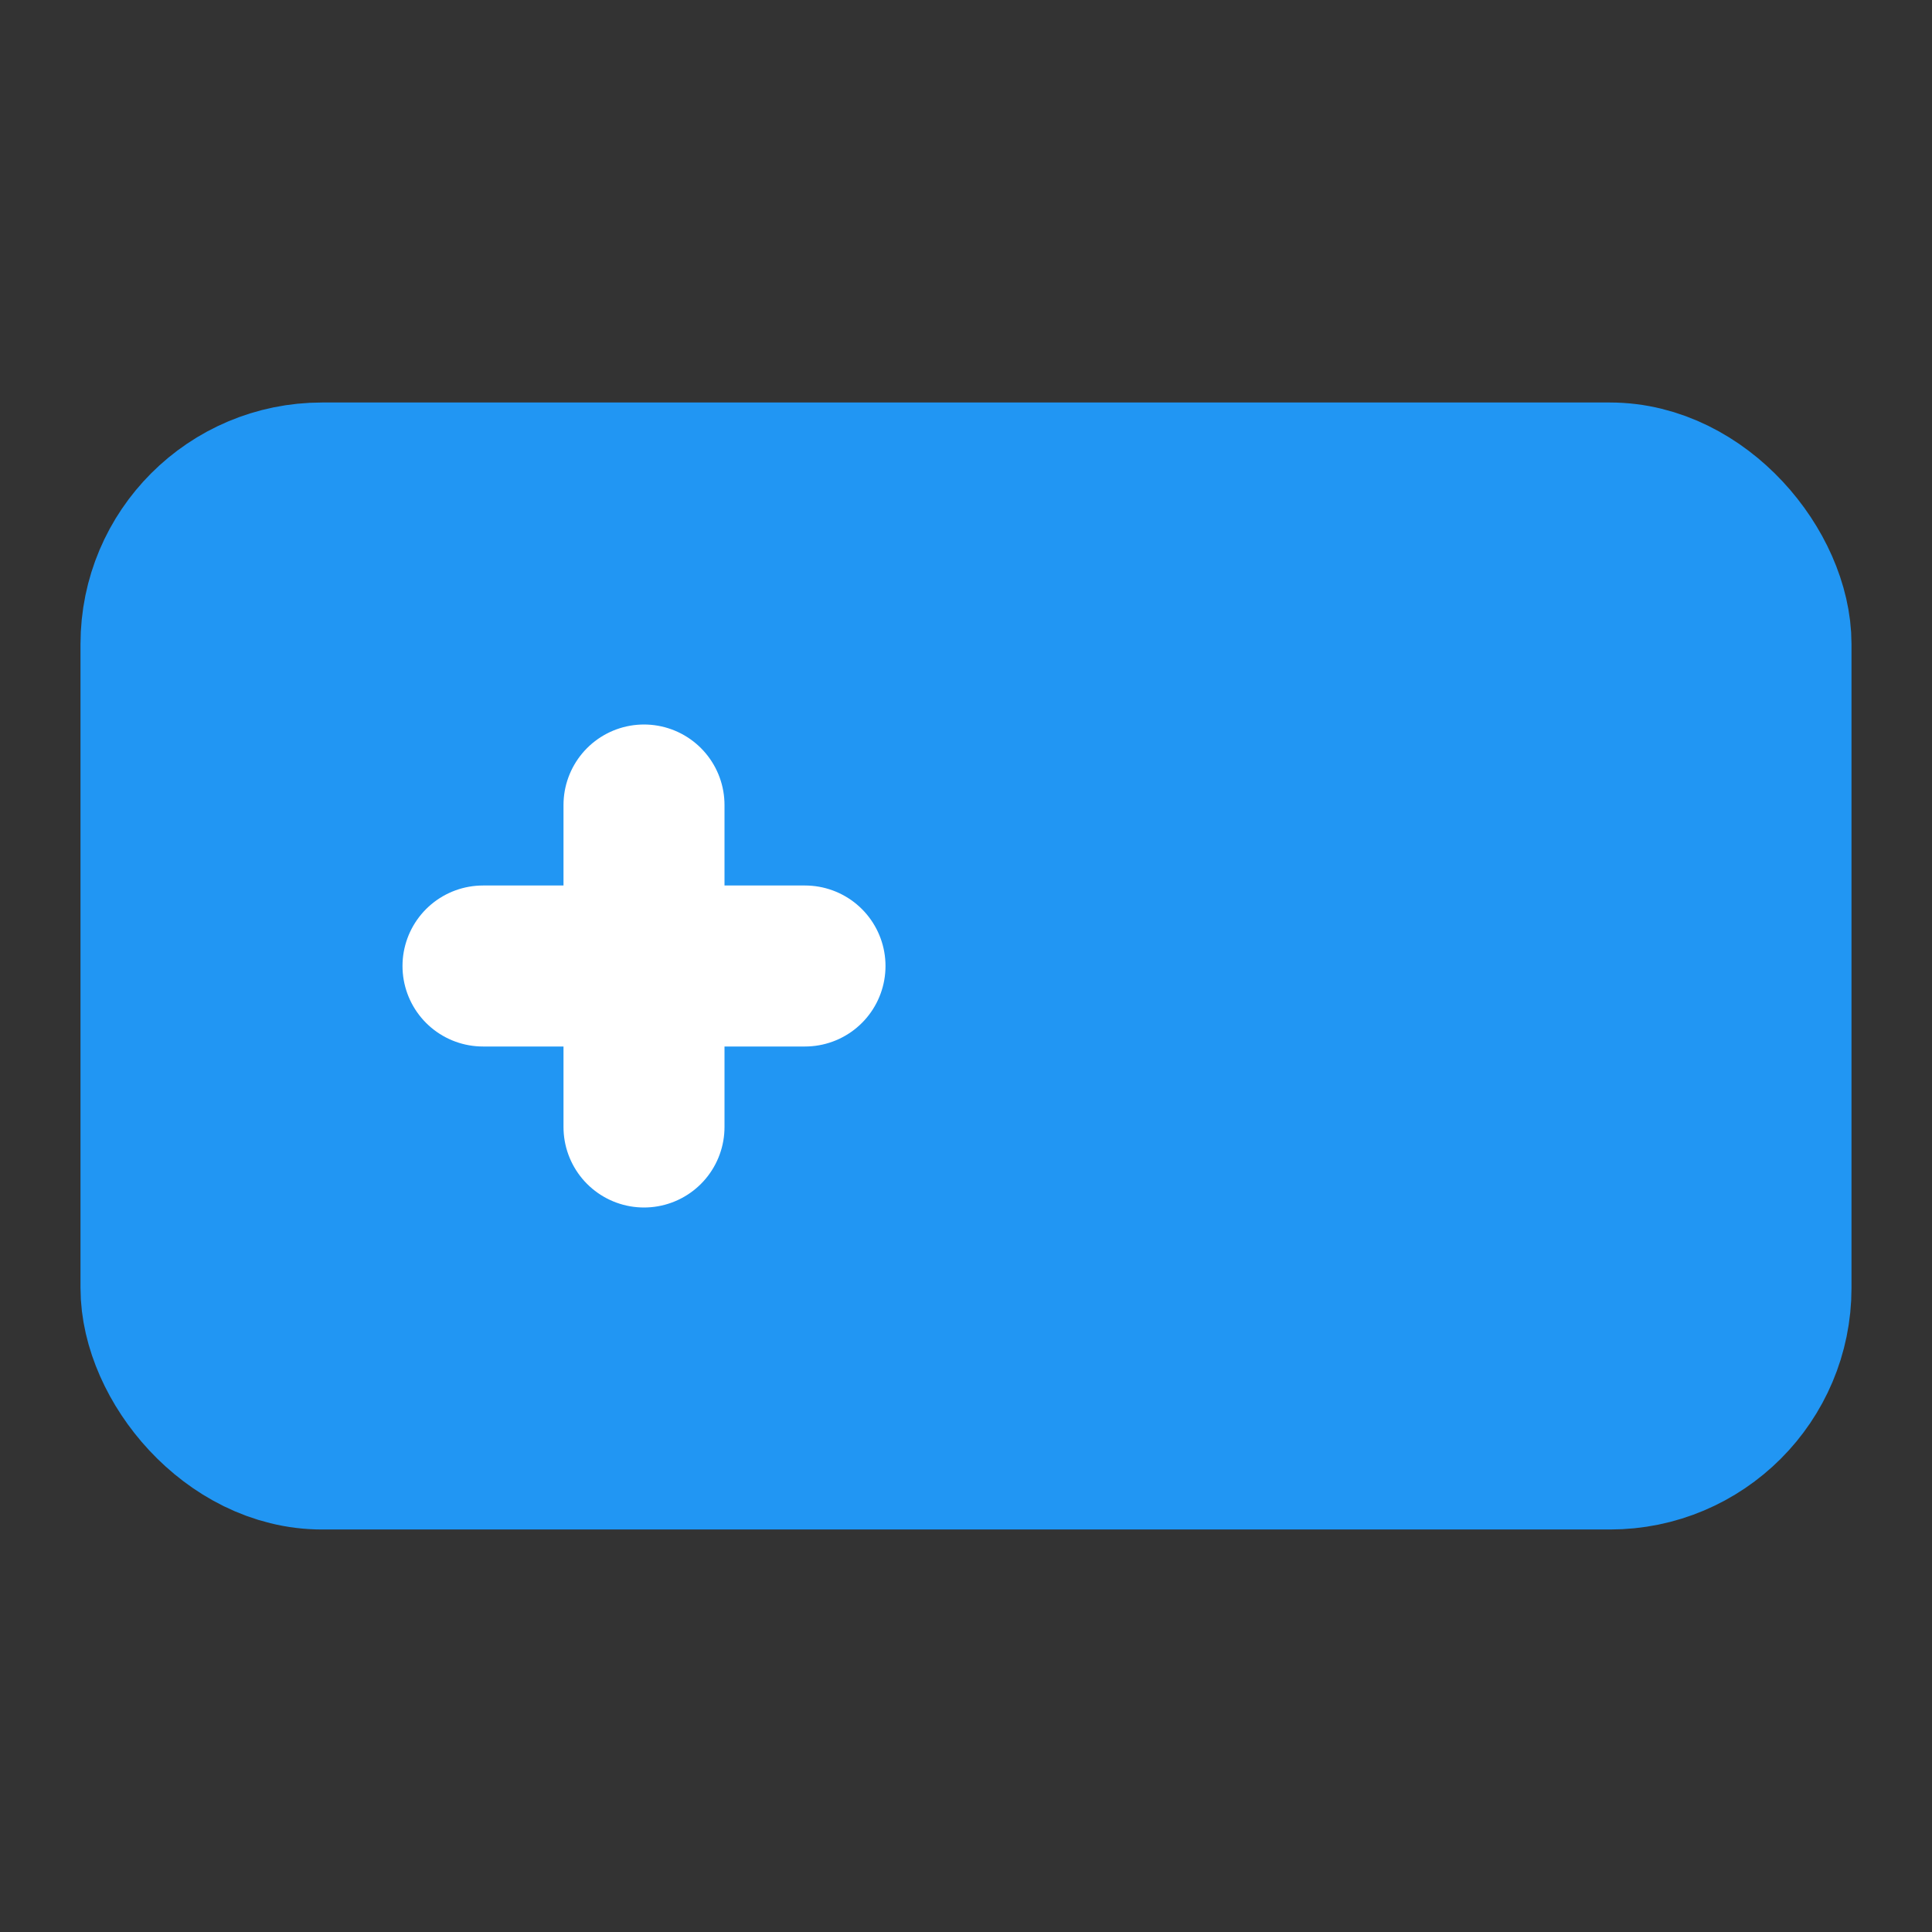 <svg xmlns="http://www.w3.org/2000/svg" width="24" height="24" viewBox="0 0 24 24" fill="none" stroke="#2196F3" stroke-width="2" stroke-linecap="round" stroke-linejoin="round">
  <rect x="0" y="0" width="24" height="24" fill="#333333" stroke="none"/>
  <rect x="2" y="6" width="20" height="12" rx="2" fill="#2196F3" stroke="#2196F3"/>
  <line x1="6" y1="12" x2="10" y2="12" stroke="white"/>
  <line x1="8" y1="10" x2="8" y2="14" stroke="white"/>
  <circle cx="15" cy="10" r="1" fill="white"/>
  <circle cx="18" cy="13" r="1" fill="white"/>
</svg> 